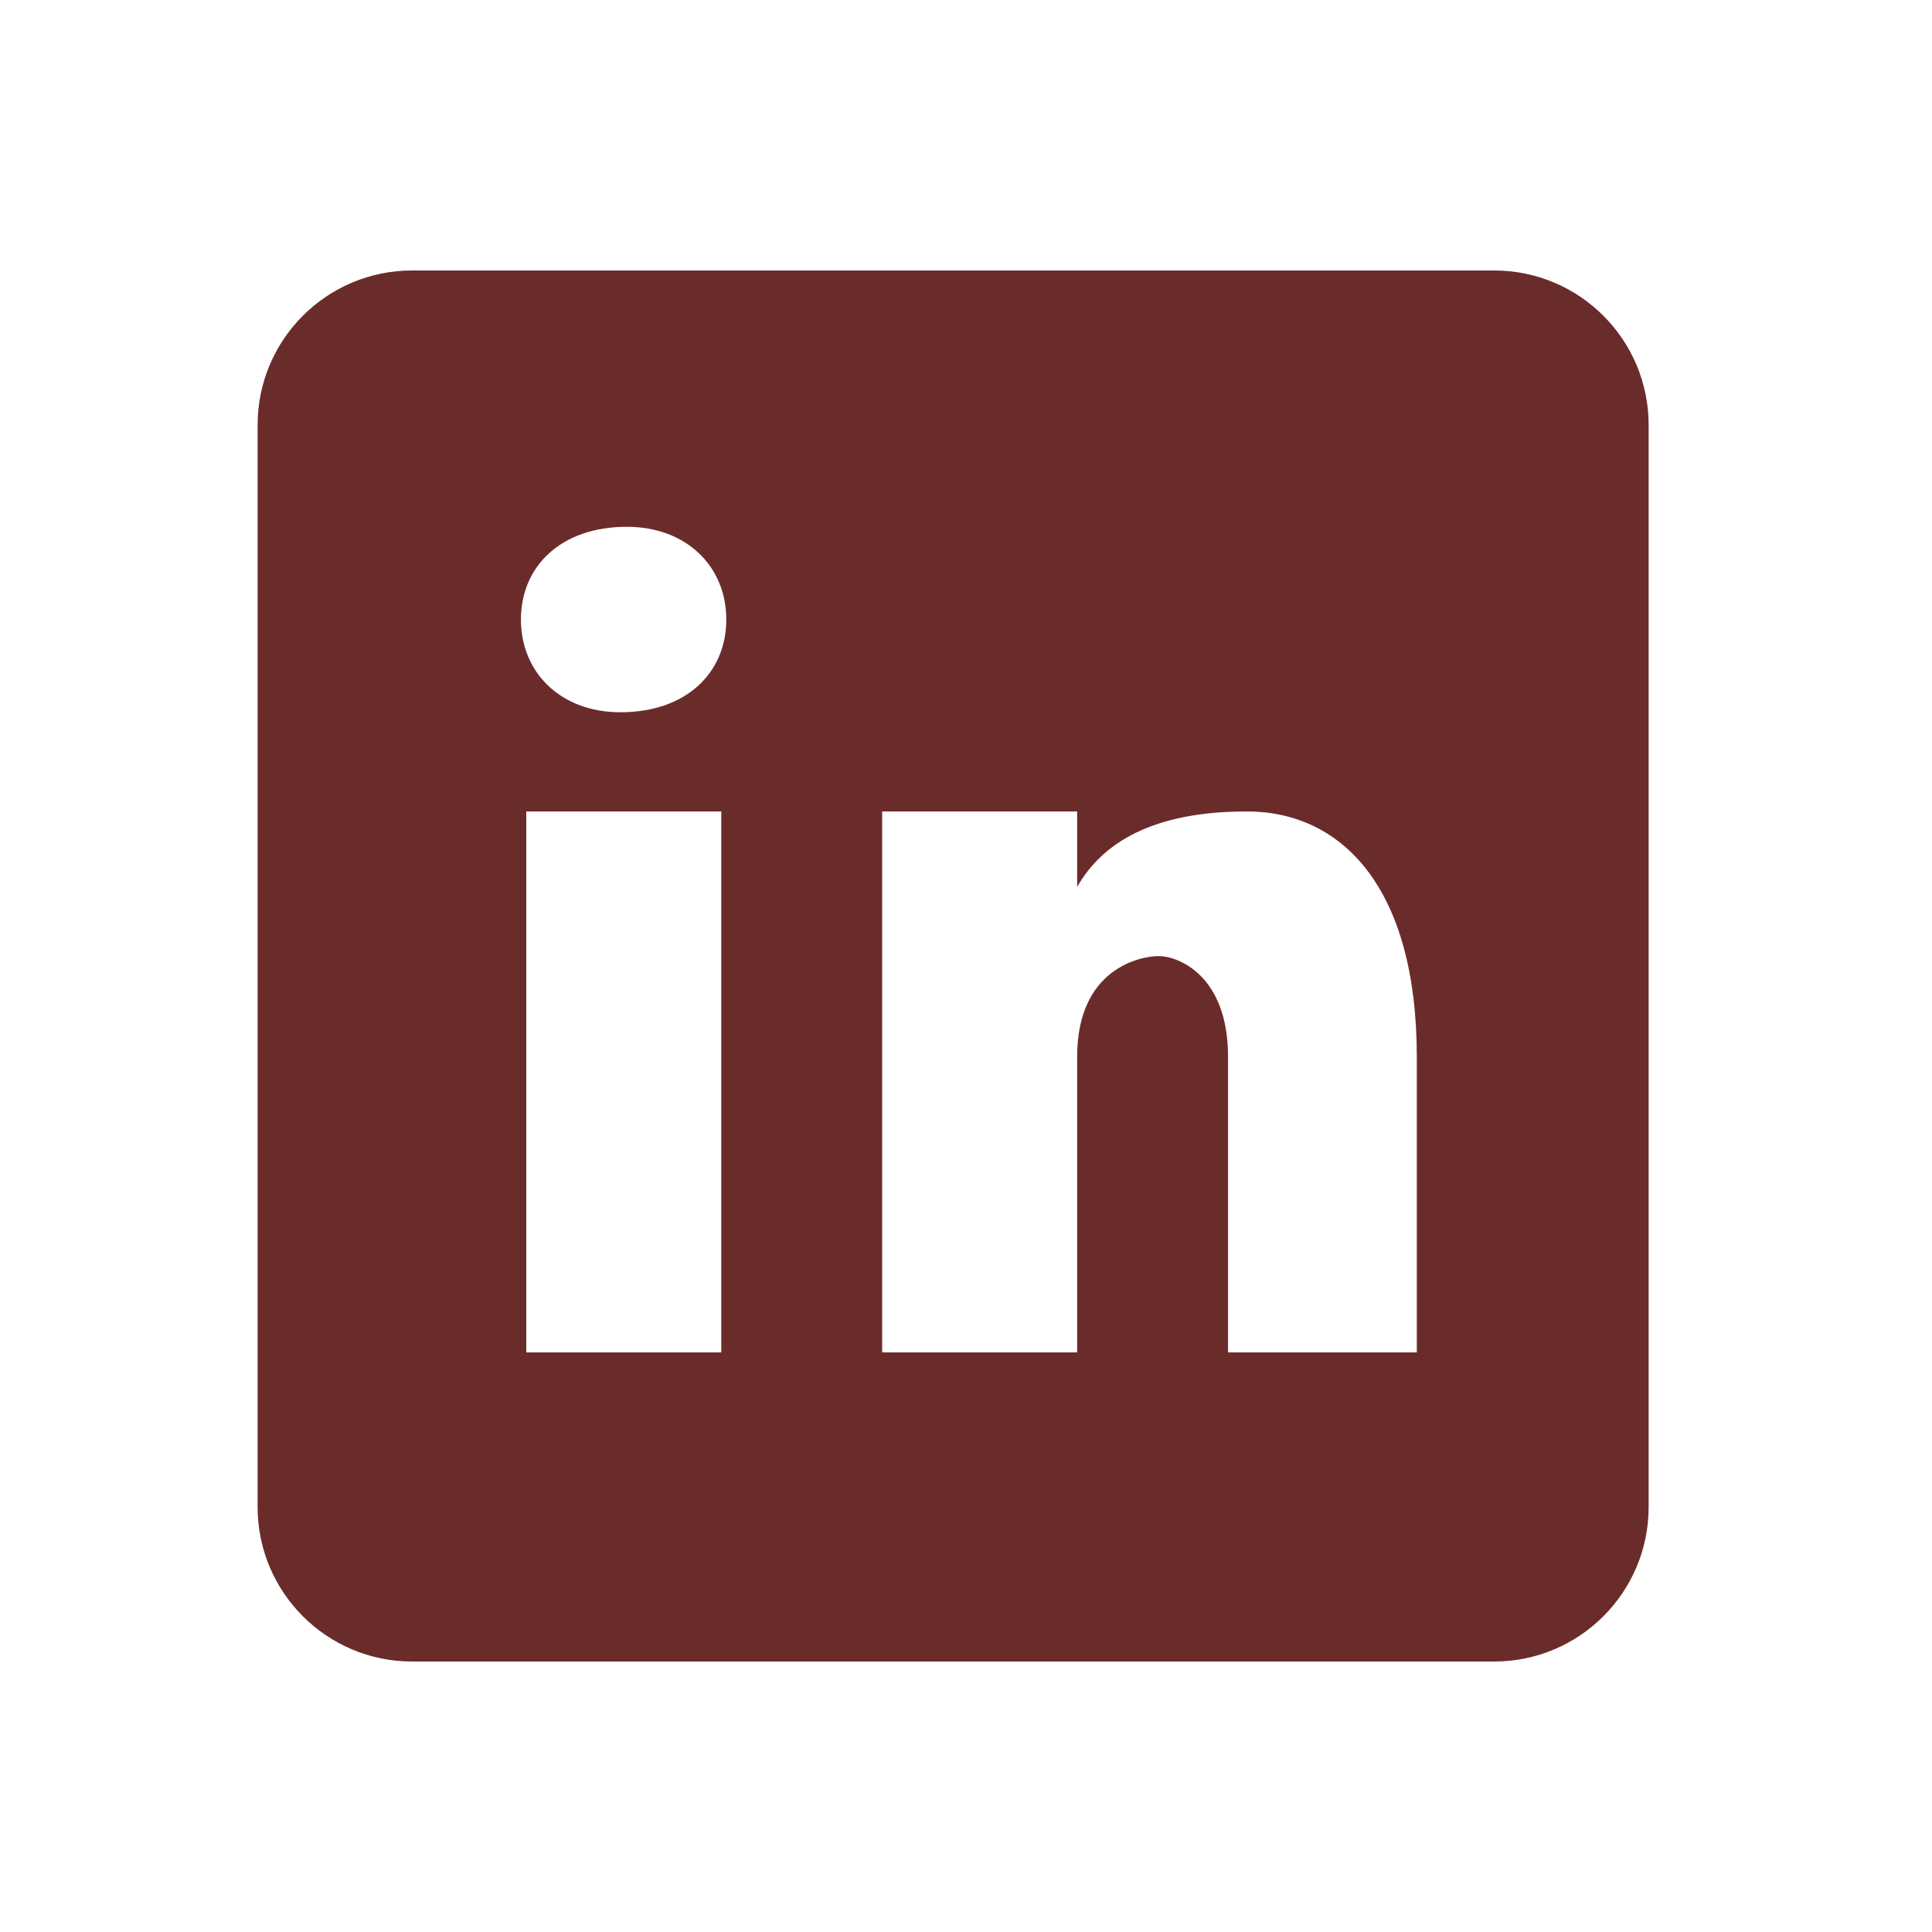 <?xml version="1.0" encoding="UTF-8"?> <svg xmlns="http://www.w3.org/2000/svg" width="30" height="30" viewBox="0 0 30 30" fill="none"><g id="icons8-linkedin 1"><path id="Vector" d="M23.2 4.2H6.4C5.074 4.2 4 5.274 4 6.6V23.4C4 24.726 5.074 25.8 6.4 25.8H23.2C24.526 25.8 25.6 24.726 25.6 23.4V6.6C25.6 5.274 24.526 4.2 23.2 4.2ZM11.2 21H8.172V12.6H11.2V21ZM9.632 11.06C8.707 11.06 8.089 10.443 8.089 9.62C8.089 8.797 8.706 8.18 9.734 8.18C10.66 8.18 11.278 8.797 11.278 9.62C11.278 10.443 10.661 11.06 9.632 11.06ZM22 21H19.069V16.409C19.069 15.139 18.288 14.846 17.995 14.846C17.702 14.846 16.726 15.042 16.726 16.409C16.726 16.604 16.726 21 16.726 21H13.698V12.6H16.726V13.772C17.116 13.088 17.897 12.6 19.362 12.6C20.827 12.6 22 13.772 22 16.409V21Z" fill="#6A2C2A"></path></g></svg> 